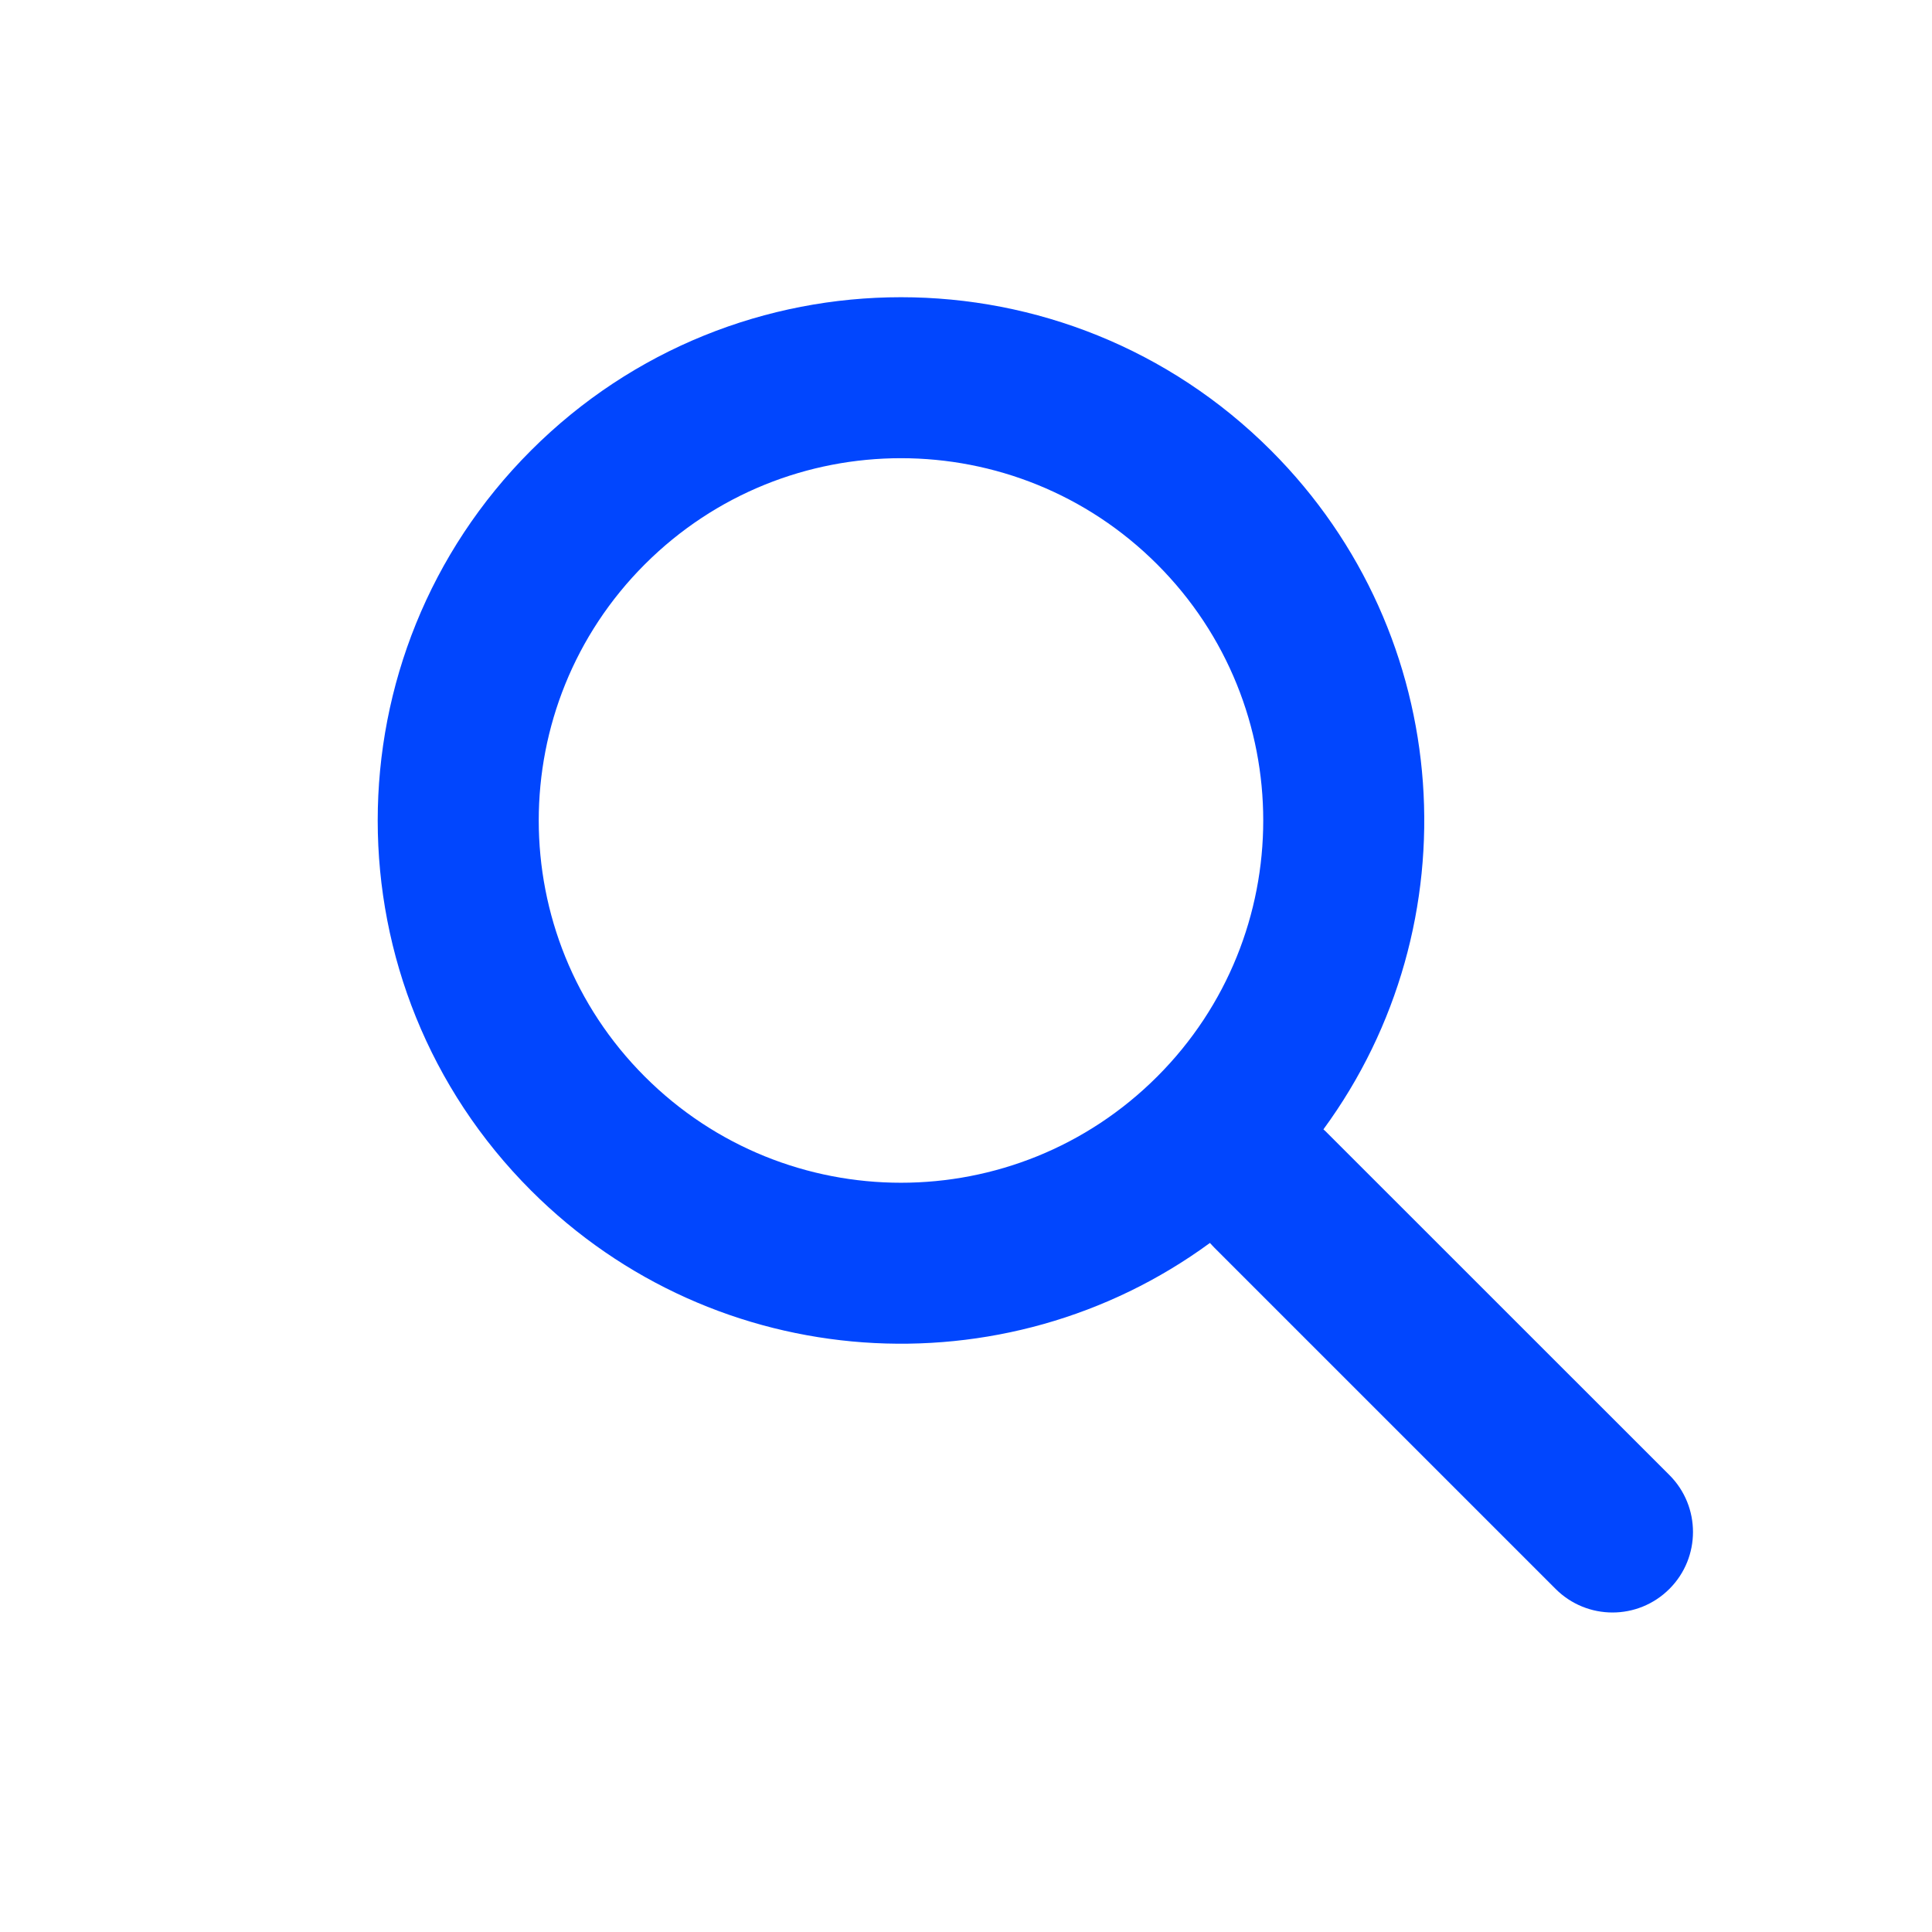 <svg width="20" height="20" viewBox="0 0 20 20" fill="none" xmlns="http://www.w3.org/2000/svg">
    <path fill-rule="evenodd" clip-rule="evenodd"
        d="M11.979 11.145C10.514 12.61 8.14 12.61 6.675 11.145C5.211 9.681 5.211 7.306 6.675 5.842C8.14 4.377 10.514 4.377 11.979 5.842C13.443 7.306 13.443 9.681 11.979 11.145ZM12.525 12.867C10.406 14.42 7.412 14.239 5.497 12.324C3.381 10.208 3.381 6.779 5.497 4.663C7.612 2.548 11.042 2.548 13.157 4.663C15.073 6.579 15.254 9.572 13.7 11.691C13.716 11.705 13.731 11.719 13.746 11.735L17.282 15.27C17.607 15.595 17.607 16.123 17.282 16.448C16.956 16.774 16.429 16.774 16.103 16.448L12.568 12.913C12.553 12.898 12.539 12.882 12.525 12.867Z"
        fill="#0146fe"></path>
</svg>
